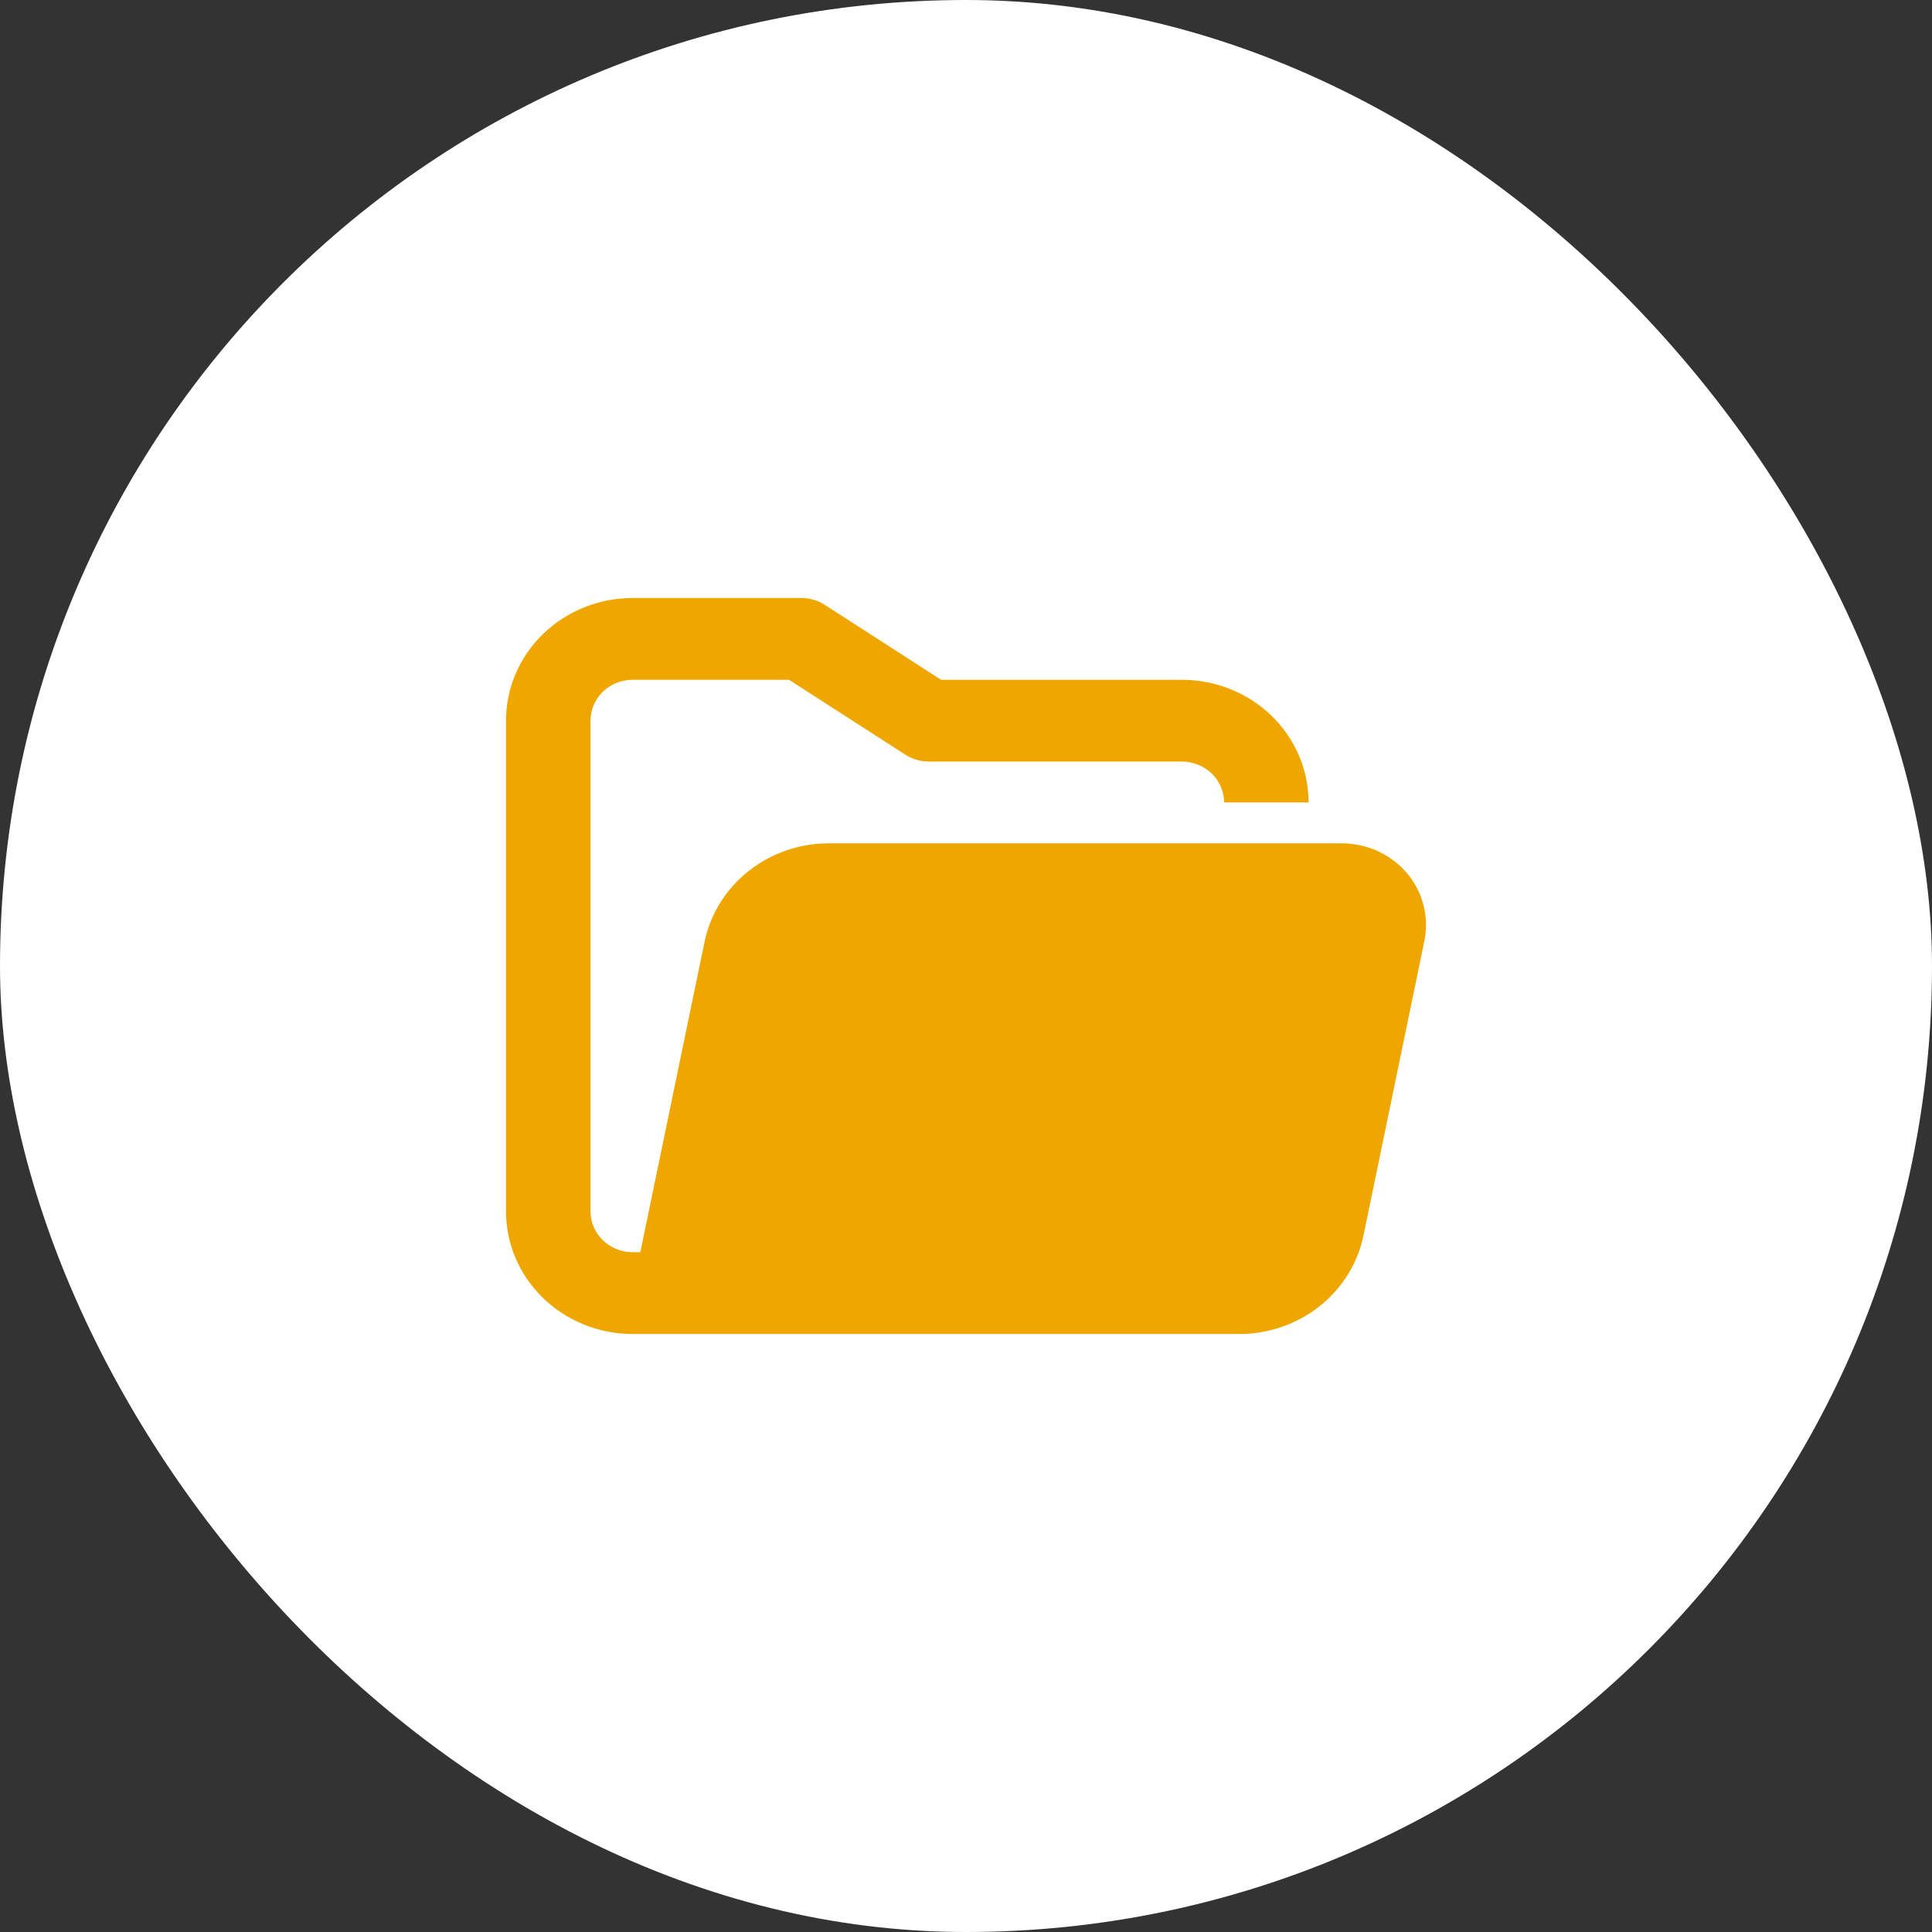 <svg width="42" height="42" viewBox="0 0 42 42" fill="none" xmlns="http://www.w3.org/2000/svg">
<rect x="0" y="0" width="42" height="42" fill="#333333" stroke="none"/>
<rect width="42" height="42" rx="21" fill="white"/>
<path d="M30.964 20.458L29.641 26.858C29.516 27.462 29.179 28.005 28.687 28.396C28.195 28.786 27.578 29 26.942 29H13.755C13.024 29 12.323 28.719 11.807 28.219C11.29 27.719 11 27.041 11 26.333V15.667C11 14.959 11.29 14.281 11.807 13.781C12.323 13.281 13.024 13 13.755 13H17.428C17.608 13.001 17.784 13.054 17.933 13.151L20.458 14.778H25.693C26.423 14.778 27.124 15.059 27.641 15.559C28.157 16.059 28.447 16.737 28.447 17.444H26.611C26.611 17.209 26.514 16.983 26.342 16.816C26.17 16.649 25.936 16.556 25.693 16.556H20.183C20.003 16.554 19.827 16.502 19.678 16.404L17.152 14.778H13.755C13.511 14.778 13.278 14.871 13.105 15.038C12.933 15.205 12.837 15.431 12.837 15.667V26.333C12.837 26.569 12.933 26.795 13.105 26.962C13.278 27.129 13.511 27.222 13.755 27.222H13.92L15.316 20.476C15.441 19.872 15.778 19.328 16.271 18.938C16.763 18.547 17.379 18.334 18.016 18.333H29.164C29.436 18.333 29.705 18.391 29.951 18.503C30.197 18.615 30.414 18.779 30.587 18.982C30.759 19.186 30.881 19.424 30.946 19.679C31.012 19.934 31.017 20.2 30.964 20.458Z" fill="#EFA700"/>
</svg>
